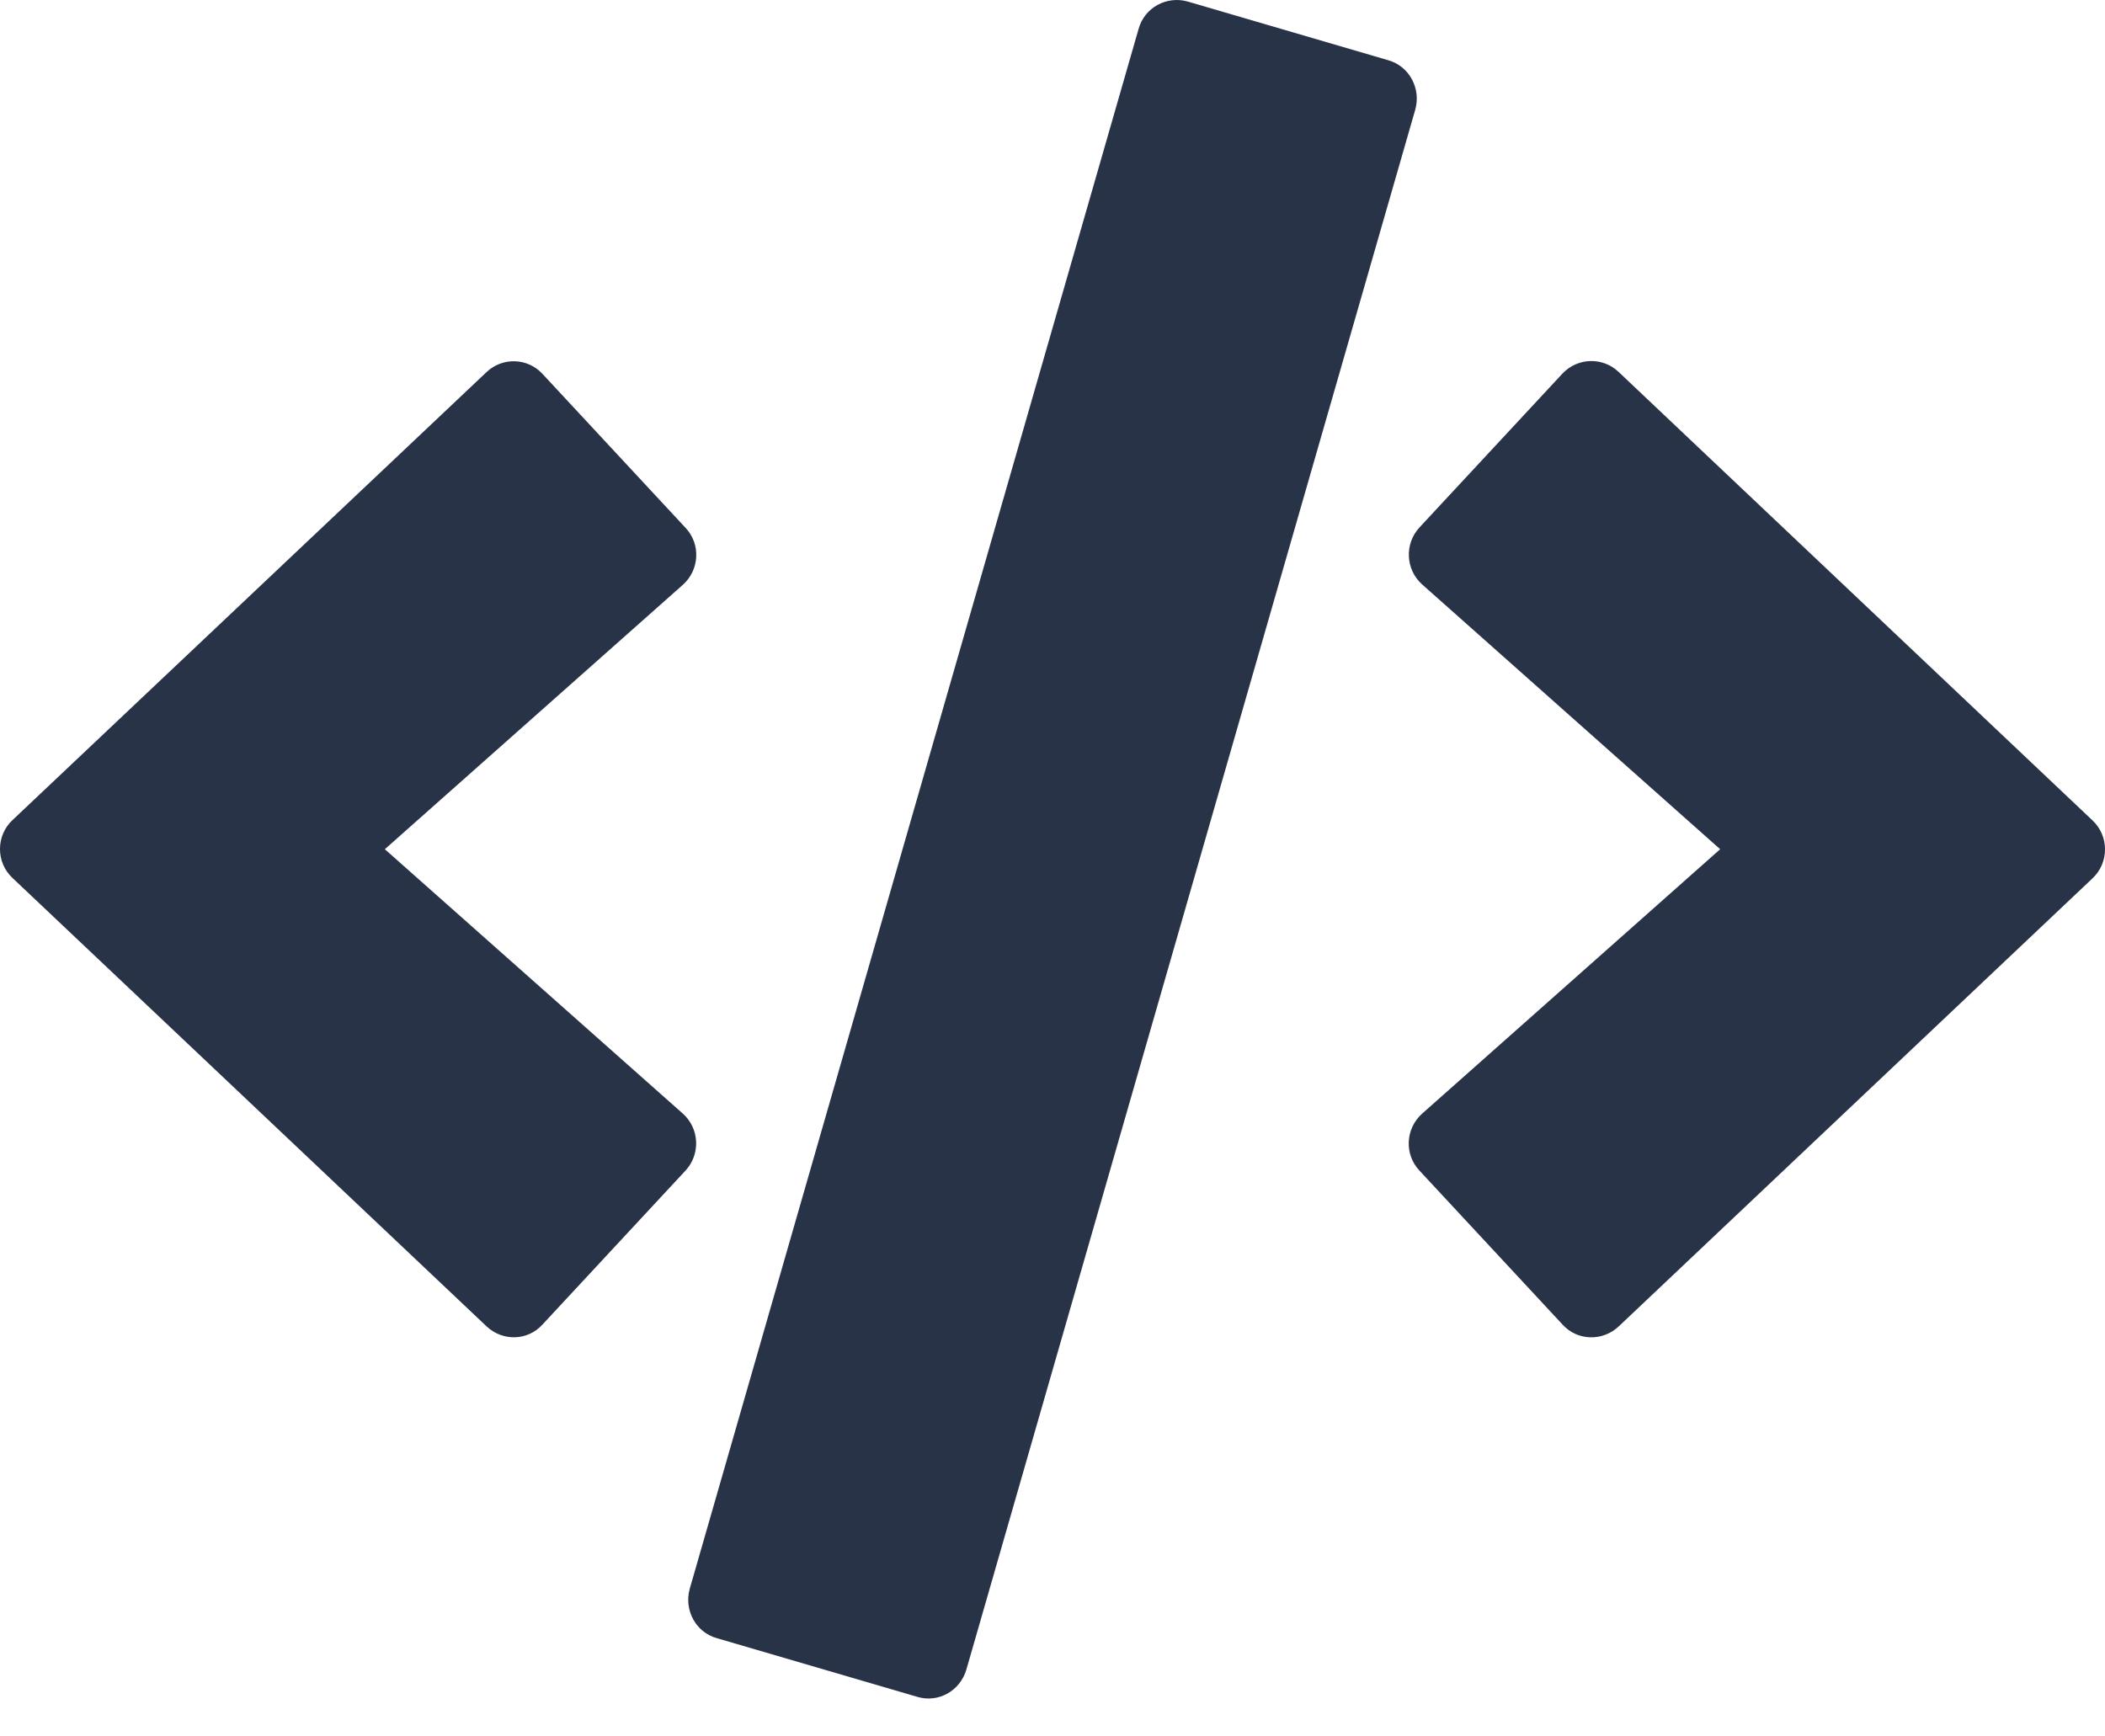 <svg width="40" height="33" viewBox="0 0 40 33" fill="none" xmlns="http://www.w3.org/2000/svg">
<path d="M17.431 32.248L13.619 31.132C13.219 31.019 12.994 30.596 13.107 30.193L21.637 0.546C21.75 0.143 22.169 -0.084 22.569 0.029L26.381 1.145C26.781 1.259 27.006 1.681 26.893 2.085L18.363 31.731C18.244 32.135 17.831 32.368 17.431 32.248ZM10.307 25.174L13.025 22.248C13.313 21.939 13.294 21.448 12.976 21.164L7.313 16.139L12.976 11.114C13.294 10.83 13.319 10.338 13.025 10.029L10.307 7.104C10.026 6.801 9.551 6.782 9.245 7.072L0.239 15.584C-0.08 15.88 -0.08 16.391 0.239 16.687L9.245 25.206C9.551 25.495 10.026 25.483 10.307 25.174ZM30.755 25.212L39.761 16.694C40.08 16.397 40.08 15.886 39.761 15.59L30.755 7.066C30.455 6.782 29.98 6.795 29.693 7.097L26.974 10.023C26.687 10.332 26.706 10.823 27.024 11.107L32.687 16.139L27.024 21.164C26.706 21.448 26.681 21.939 26.974 22.248L29.693 25.174C29.974 25.483 30.449 25.495 30.755 25.212Z" fill="#283347"/>
</svg>
